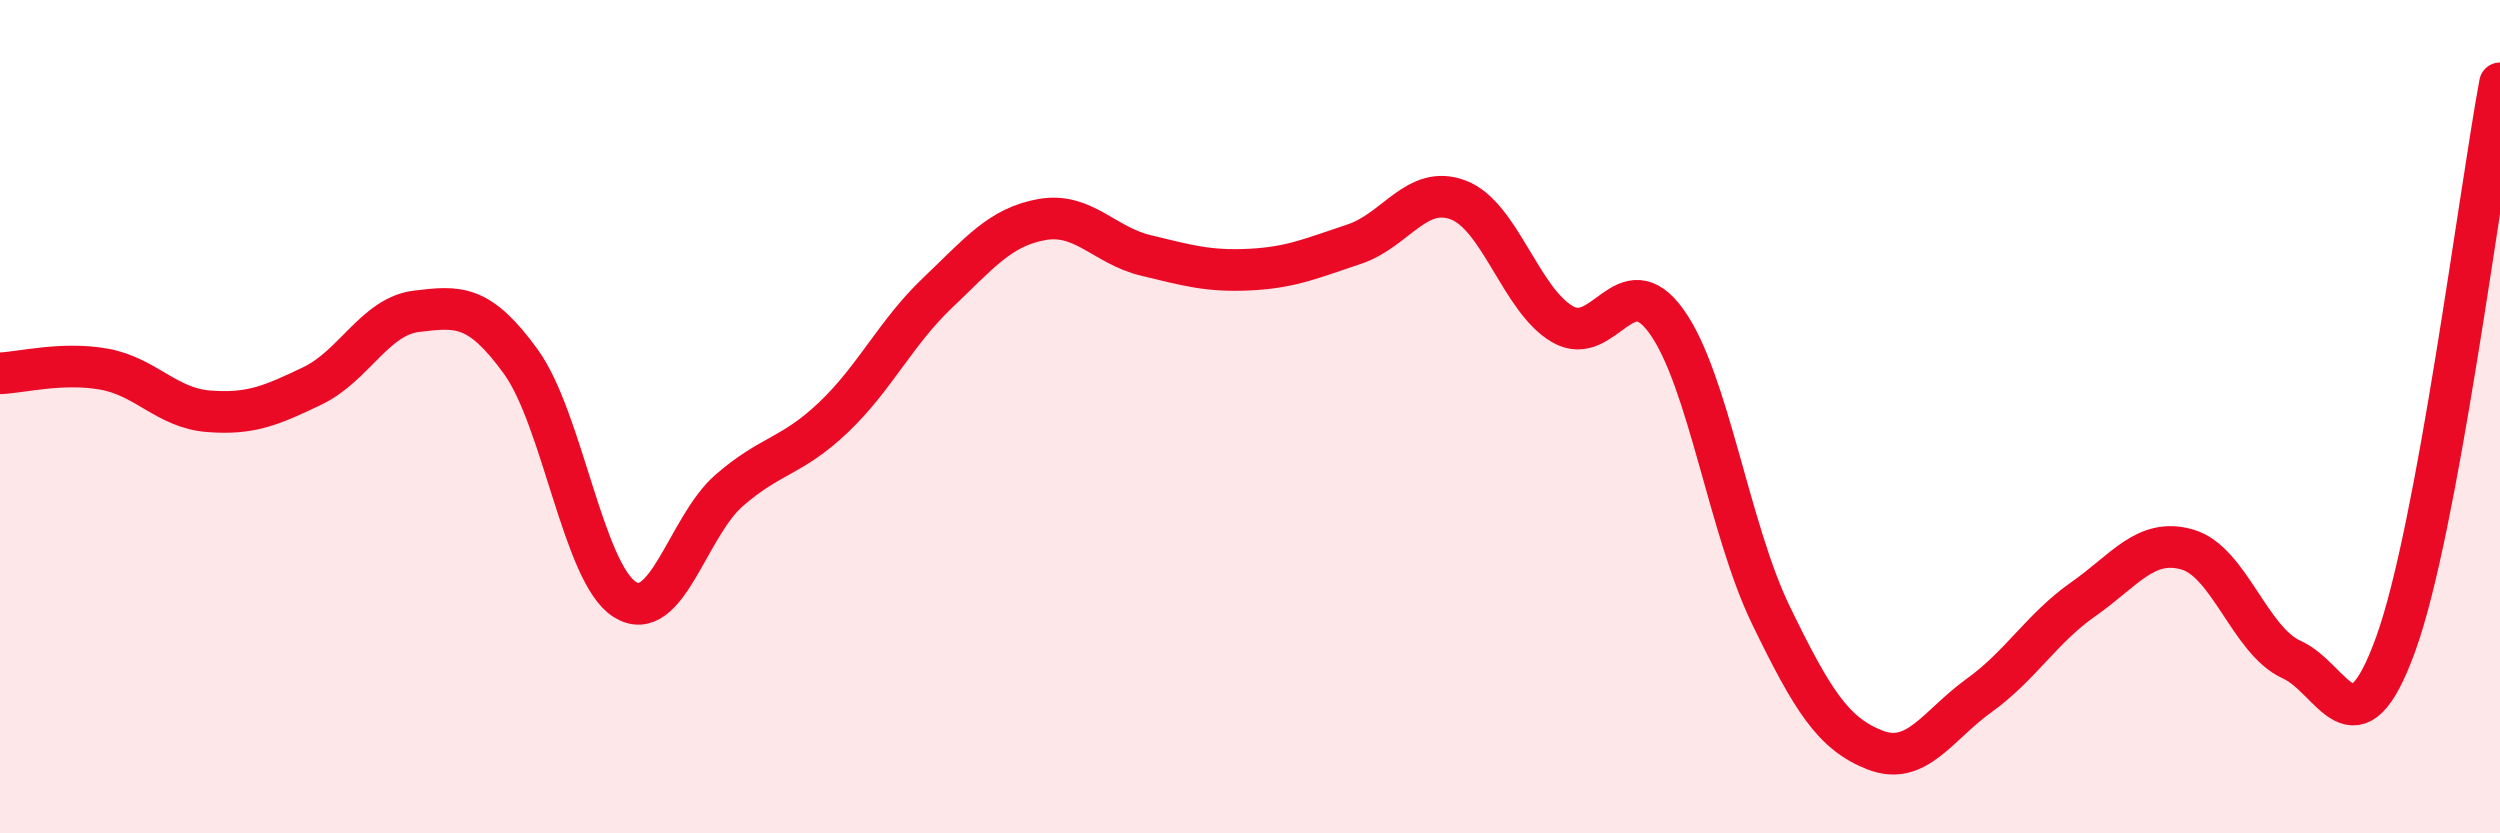 
    <svg width="60" height="20" viewBox="0 0 60 20" xmlns="http://www.w3.org/2000/svg">
      <path
        d="M 0,8.96 C 0.5,8.94 1.5,8.68 2.5,8.86 C 3.5,9.04 4,9.79 5,9.87 C 6,9.95 6.5,9.74 7.5,9.26 C 8.5,8.78 9,7.59 10,7.47 C 11,7.35 11.5,7.3 12.5,8.68 C 13.5,10.06 14,13.77 15,14.39 C 16,15.01 16.5,12.64 17.5,11.77 C 18.5,10.9 19,10.97 20,10.02 C 21,9.07 21.5,7.98 22.5,7.03 C 23.5,6.08 24,5.45 25,5.27 C 26,5.09 26.5,5.89 27.5,6.13 C 28.5,6.37 29,6.52 30,6.47 C 31,6.42 31.5,6.19 32.5,5.86 C 33.5,5.53 34,4.42 35,4.8 C 36,5.18 36.5,7.2 37.5,7.78 C 38.5,8.36 39,6.32 40,7.72 C 41,9.12 41.5,12.7 42.5,14.76 C 43.5,16.82 44,17.61 45,18 C 46,18.39 46.5,17.41 47.5,16.69 C 48.5,15.97 49,15.08 50,14.38 C 51,13.68 51.5,12.9 52.5,13.19 C 53.5,13.48 54,15.38 55,15.83 C 56,16.28 56.5,18.22 57.5,15.45 C 58.5,12.68 59.5,4.69 60,2L60 20L0 20Z"
        fill="#EB0A25"
        opacity="0.1"
        stroke-linecap="round"
        stroke-linejoin="round"
      />
      <path
        d="M 0,8.96 C 0.5,8.94 1.5,8.68 2.5,8.86 C 3.5,9.04 4,9.79 5,9.87 C 6,9.95 6.5,9.74 7.5,9.26 C 8.5,8.78 9,7.59 10,7.47 C 11,7.35 11.5,7.3 12.5,8.68 C 13.5,10.06 14,13.77 15,14.39 C 16,15.01 16.5,12.64 17.5,11.77 C 18.5,10.9 19,10.97 20,10.02 C 21,9.07 21.5,7.98 22.5,7.03 C 23.5,6.08 24,5.45 25,5.27 C 26,5.09 26.5,5.89 27.5,6.13 C 28.5,6.37 29,6.52 30,6.47 C 31,6.42 31.5,6.19 32.5,5.86 C 33.5,5.53 34,4.42 35,4.8 C 36,5.18 36.5,7.2 37.5,7.78 C 38.5,8.36 39,6.32 40,7.72 C 41,9.12 41.5,12.7 42.5,14.76 C 43.5,16.82 44,17.61 45,18 C 46,18.39 46.5,17.41 47.5,16.69 C 48.5,15.97 49,15.08 50,14.38 C 51,13.68 51.5,12.9 52.5,13.19 C 53.5,13.48 54,15.38 55,15.83 C 56,16.28 56.5,18.22 57.5,15.45 C 58.5,12.68 59.5,4.69 60,2"
        stroke="#EB0A25"
        stroke-width="1"
        fill="none"
        stroke-linecap="round"
        stroke-linejoin="round"
      />
    </svg>
  